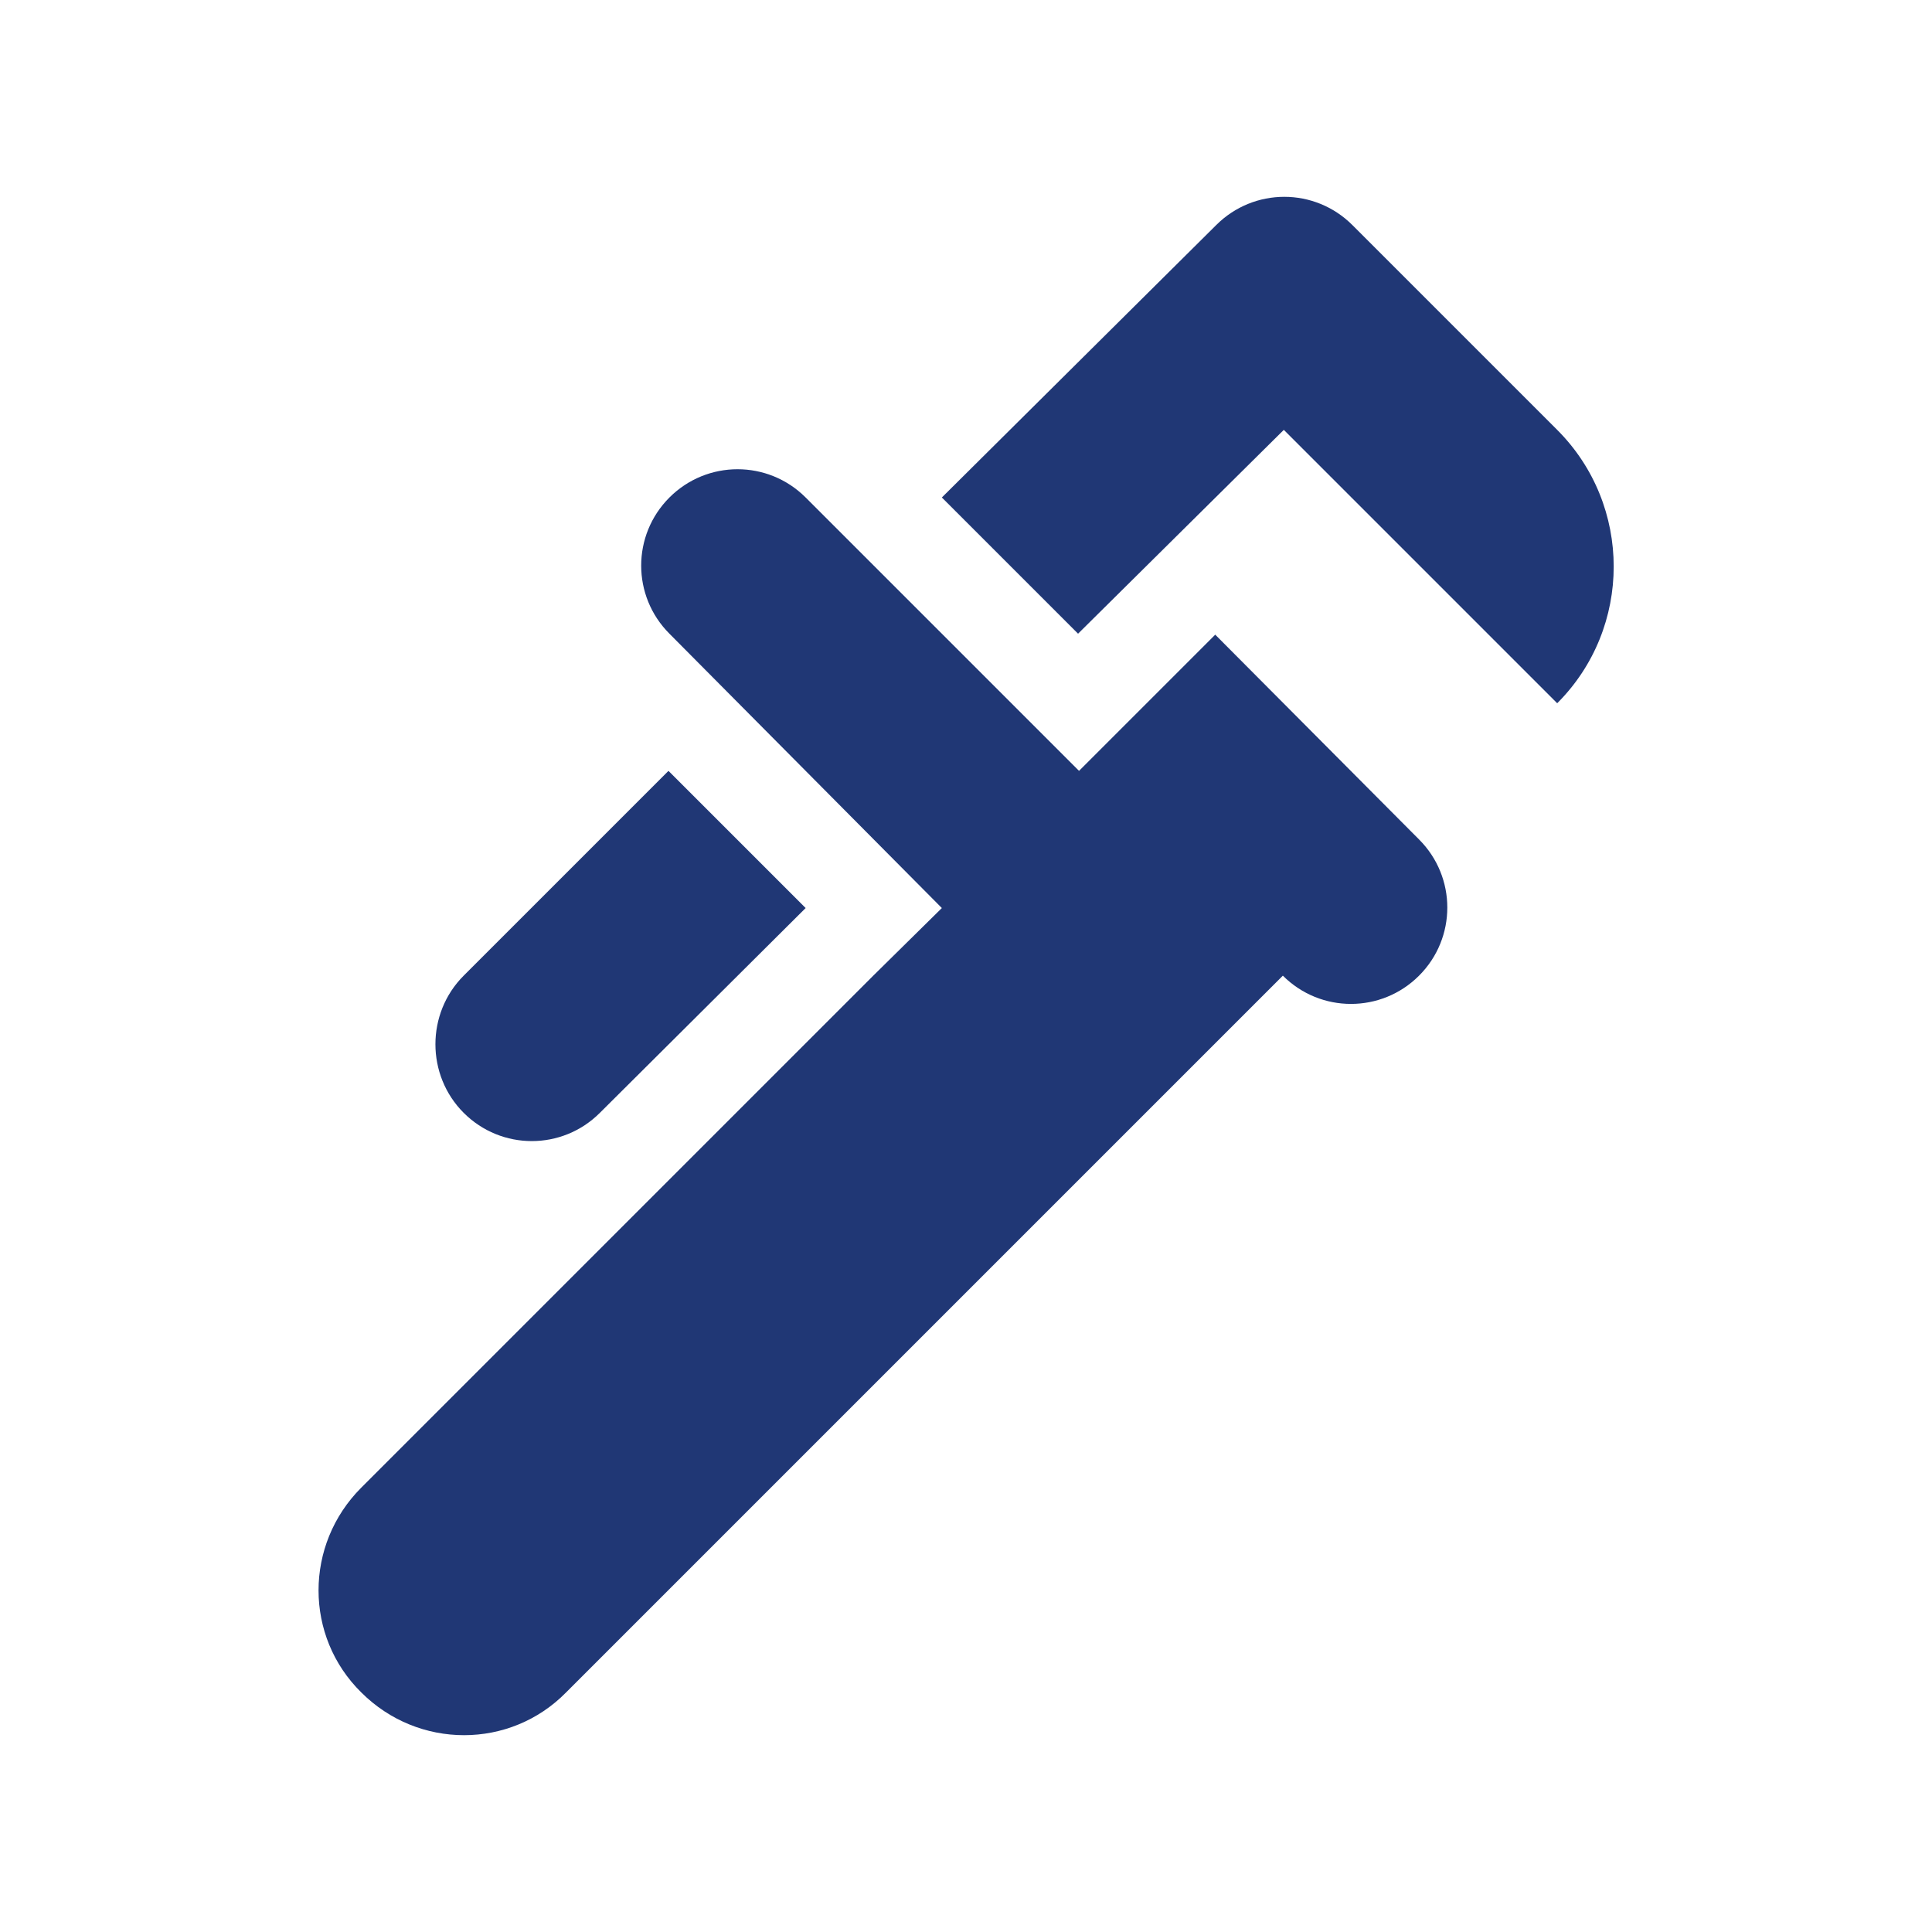<?xml version="1.0" encoding="UTF-8"?>
<svg xmlns="http://www.w3.org/2000/svg" height="48px" viewBox="0 0 20 20" width="48px" fill="#203775">
  <g>
    <rect fill="none" height="20" width="20"></rect>
  </g>
  <g>
    <g>
      <path d="M13.29,4.45l2.83,2.83l0,0c0.78-0.78,0.78-2.05,0-2.83l-2.12-2.12c-0.39-0.39-1.02-0.39-1.41,0L9.75,5.15l1.41,1.41 L13.29,4.45z"></path>
      <path d="M4.8,11.52L4.8,11.52c0.39,0.39,1.02,0.39,1.41,0L8.34,9.4L6.92,7.98L4.8,10.1C4.41,10.49,4.41,11.13,4.8,11.52z"></path>
      <path d="M12.58,6.57l-1.41,1.41L8.34,5.15c-0.39-0.39-1.02-0.39-1.41,0l0,0c-0.39,0.39-0.39,1.02,0,1.41L9.75,9.4L9.04,10.1 l-5.3,5.3c-0.59,0.59-0.59,1.54,0,2.12l0,0c0.59,0.59,1.54,0.59,2.12,0l7.42-7.42l0,0c0.39,0.39,1.02,0.39,1.41,0l0,0 c0.39-0.39,0.39-1.02,0-1.41L12.58,6.57z"></path>
    </g>
  </g>
</svg>
